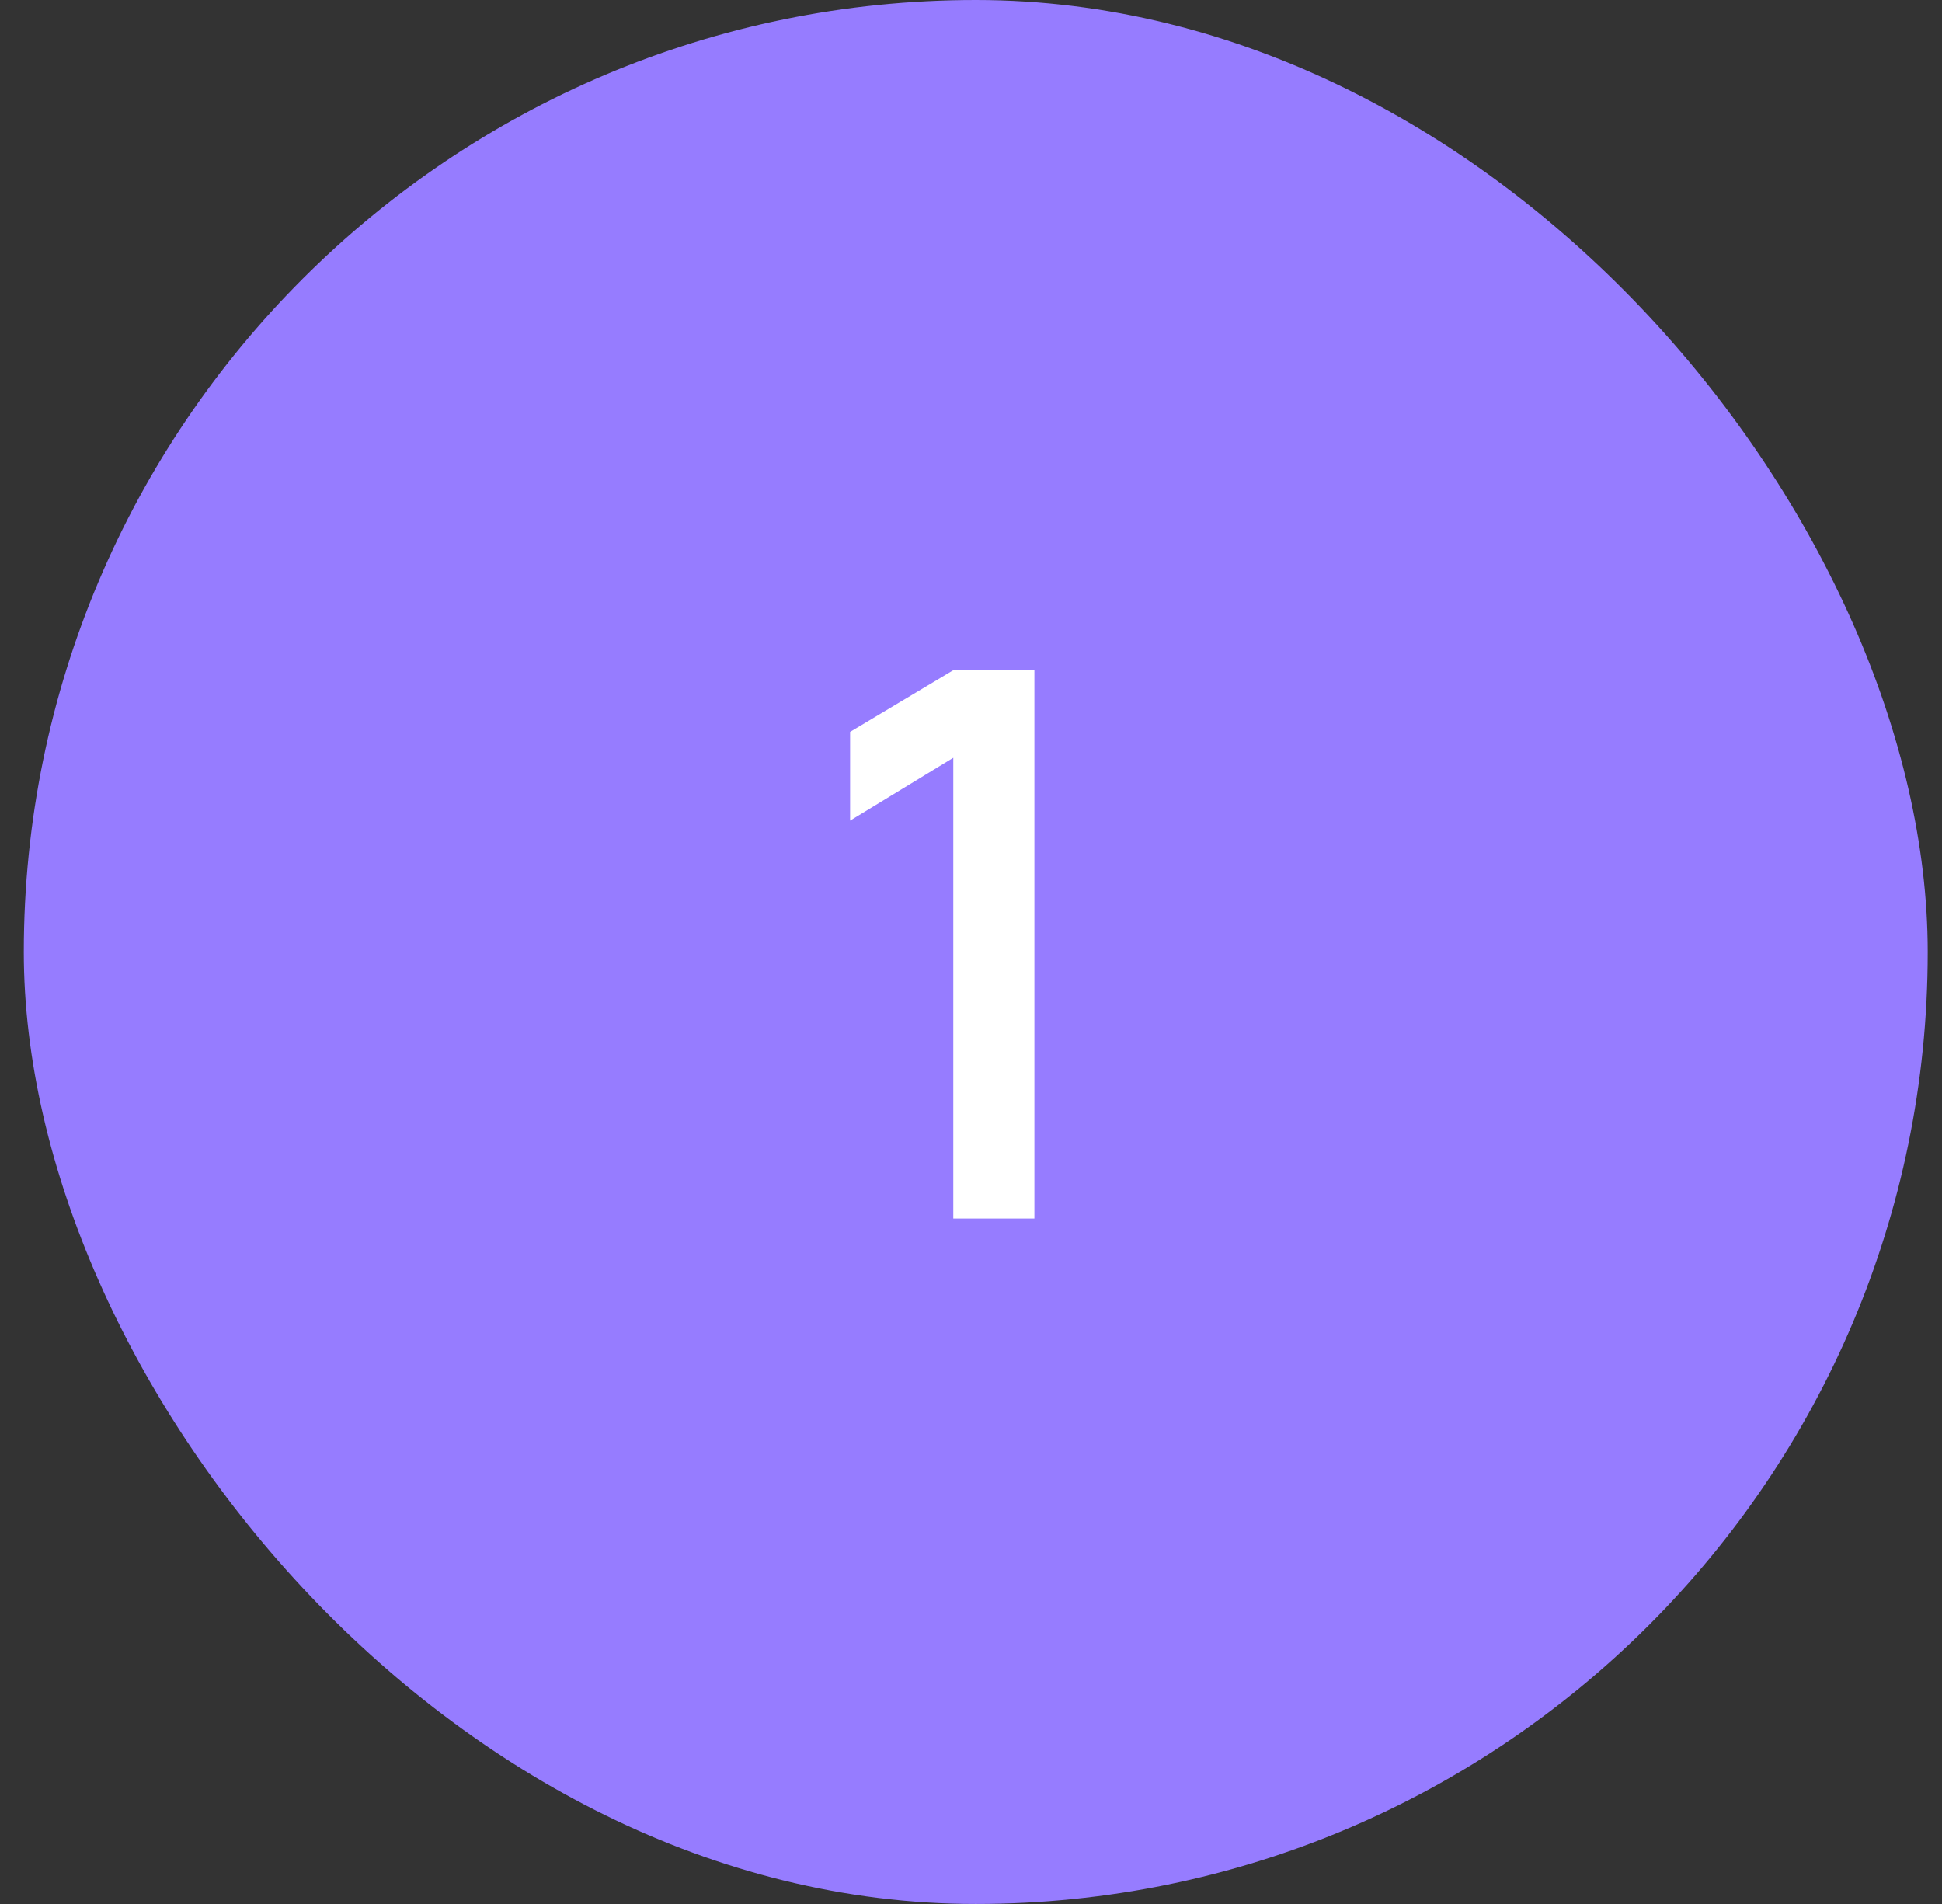 <?xml version="1.0" encoding="UTF-8"?> <svg xmlns="http://www.w3.org/2000/svg" width="51" height="50" viewBox="0 0 51 50" fill="none"><rect x="0" y="0" width="51" height="50" fill="#333333" stroke="none"/><g data-figma-bg-blur-radius="12"><rect x="0.625" width="50" height="50" rx="25" fill="#967CFF"></rect><path d="M25.035 32V19.9L22.325 21.55V19.22L25.035 17.6H27.165V32H25.035Z" fill="white"></path></g><defs><clipPath id="bgblur_0_456_333_clip_path" transform="translate(11.375 12)"><rect x="0.625" width="50" height="50" rx="25"></rect></clipPath></defs></svg> 